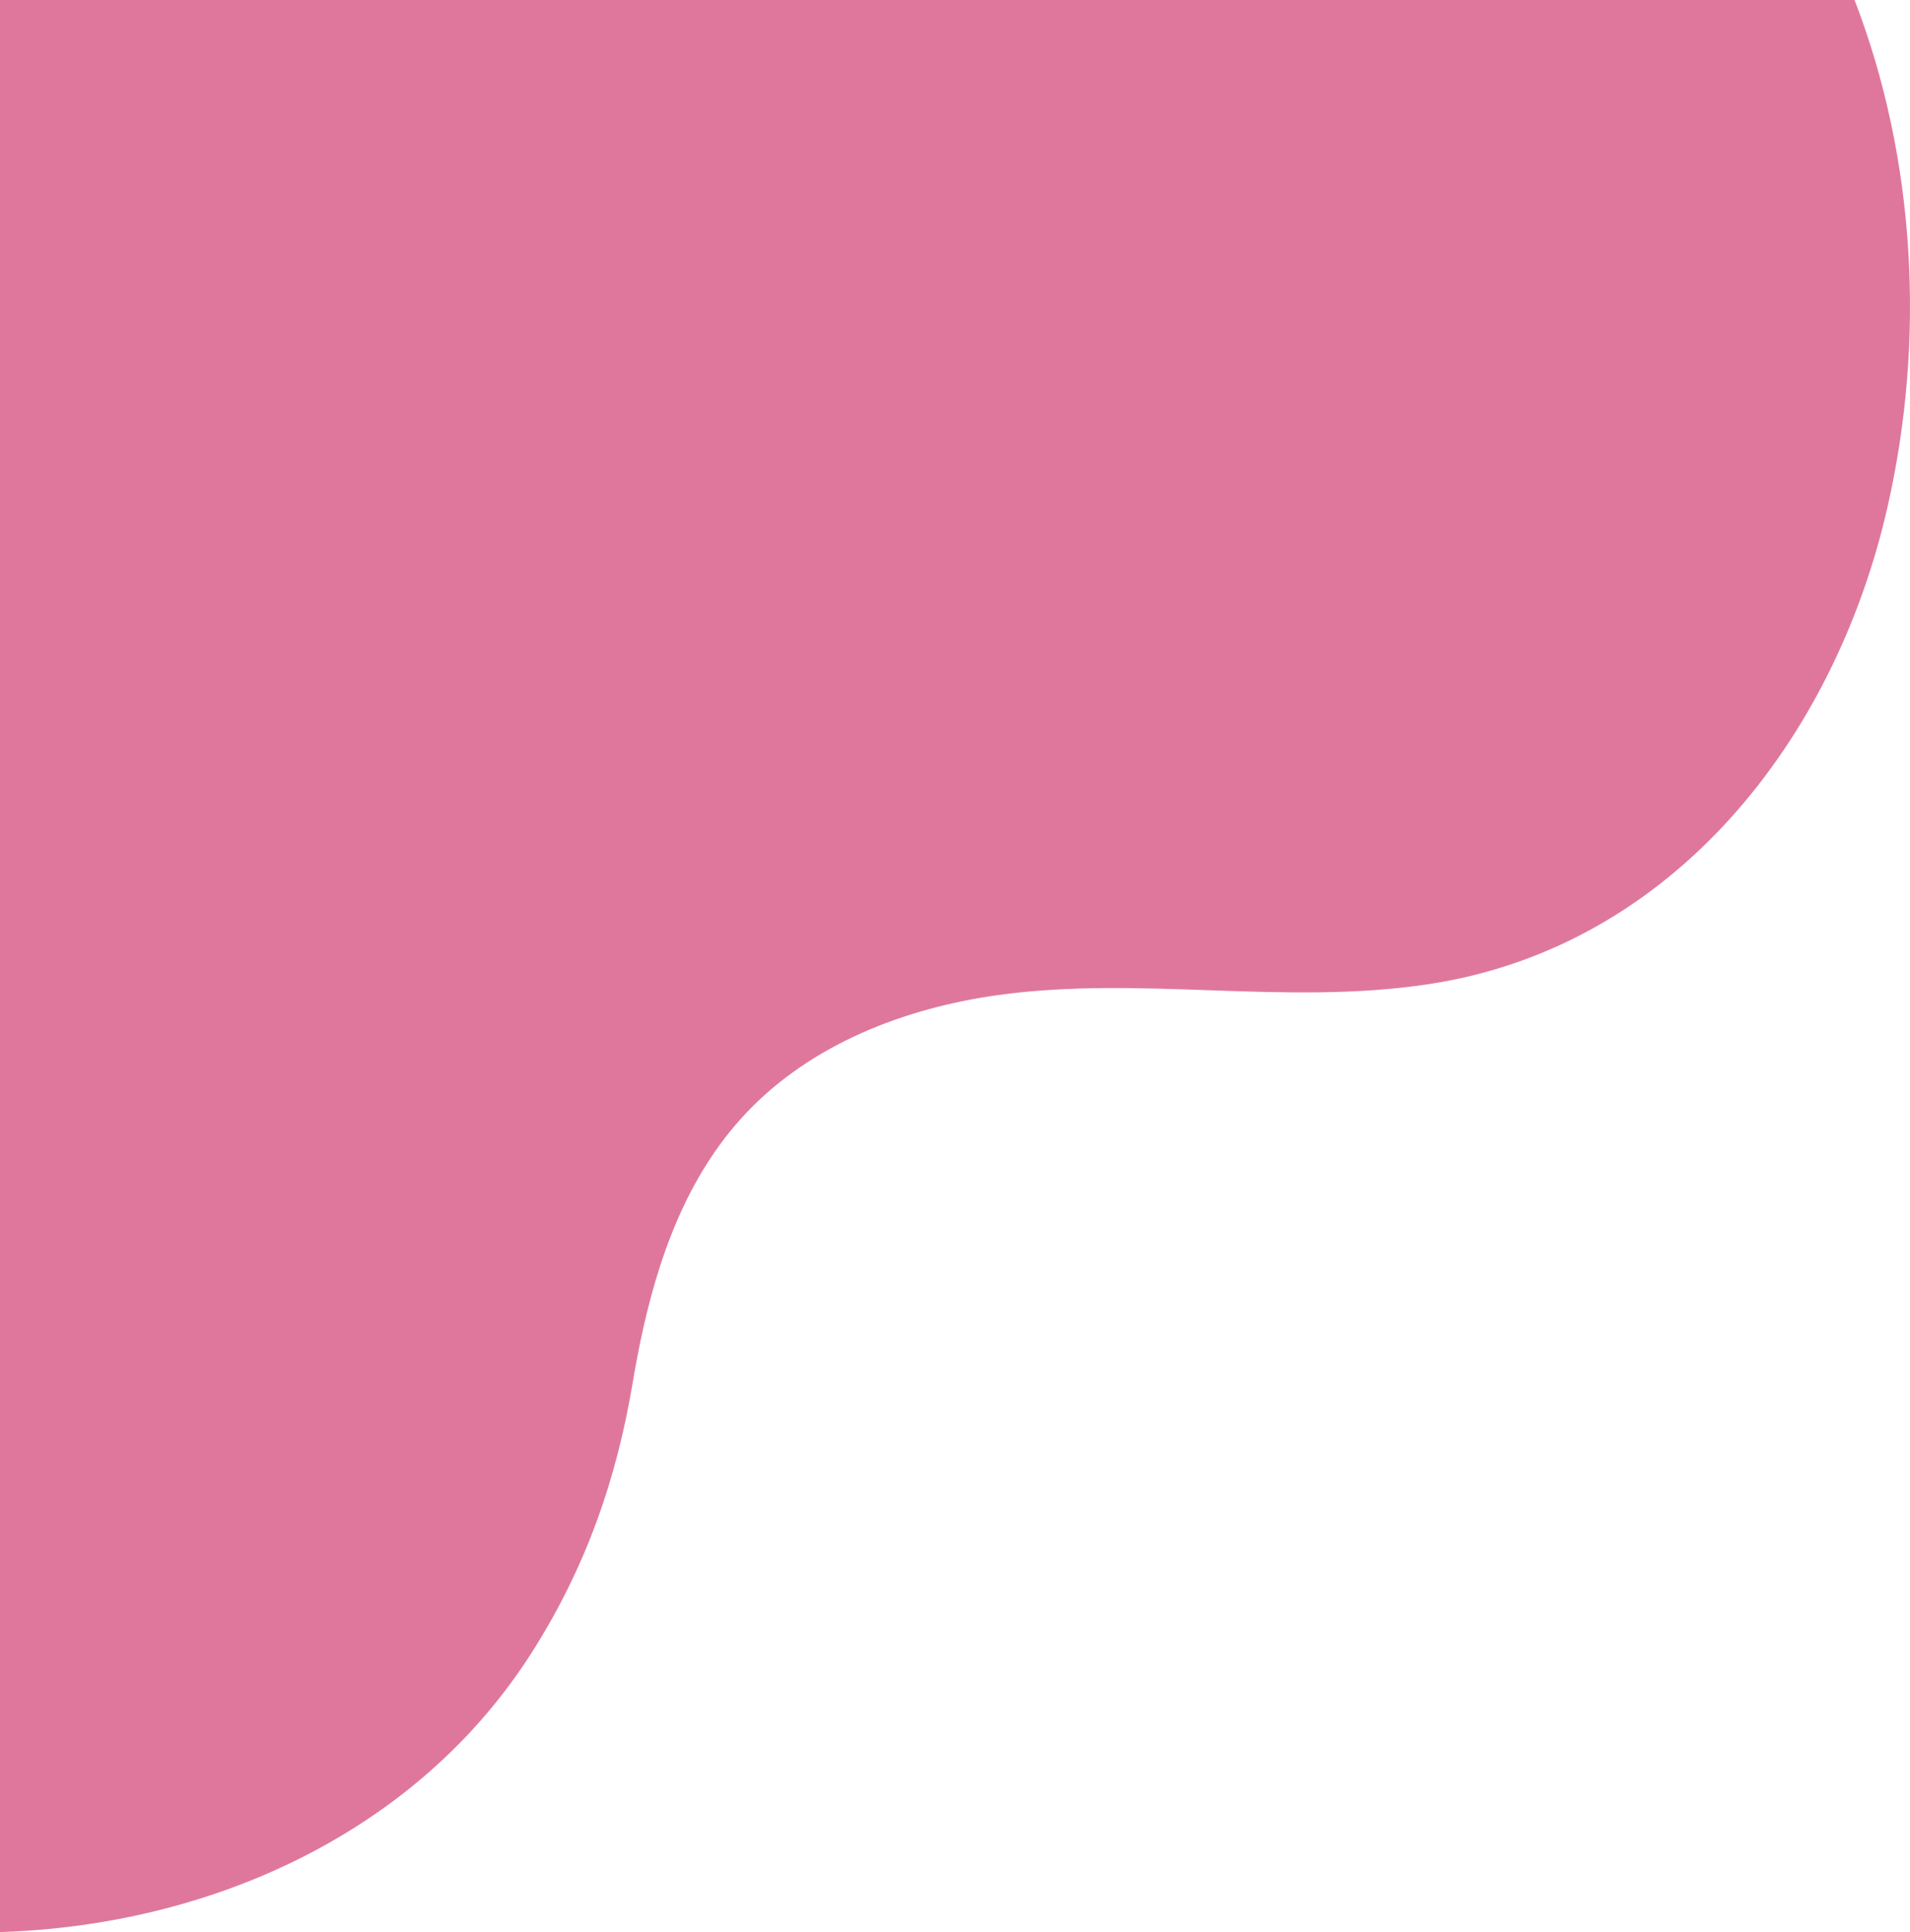 <svg xmlns="http://www.w3.org/2000/svg" data-name="Laag 1" viewBox="0 0 1373.67 1389.1"><path fill="#df779c" d="M0 1389.1c150.9-4.7 300.2-71 383.1-202 38.2-60.4 60.1-122.8 71.8-192.2 1.6-9.8 3.5-19.8 5.5-29.7 12.5-60 33.3-119.3 75.9-164.6 46.7-49.7 114.1-75.8 181.6-85.2 103.3-14.2 205.9 7.9 309.4-7.8 176.2-26.6 292.4-176.6 330.2-343.1 27.2-119.3 20.6-249.6-23.7-364.5H0v1389.1z"/></svg>
